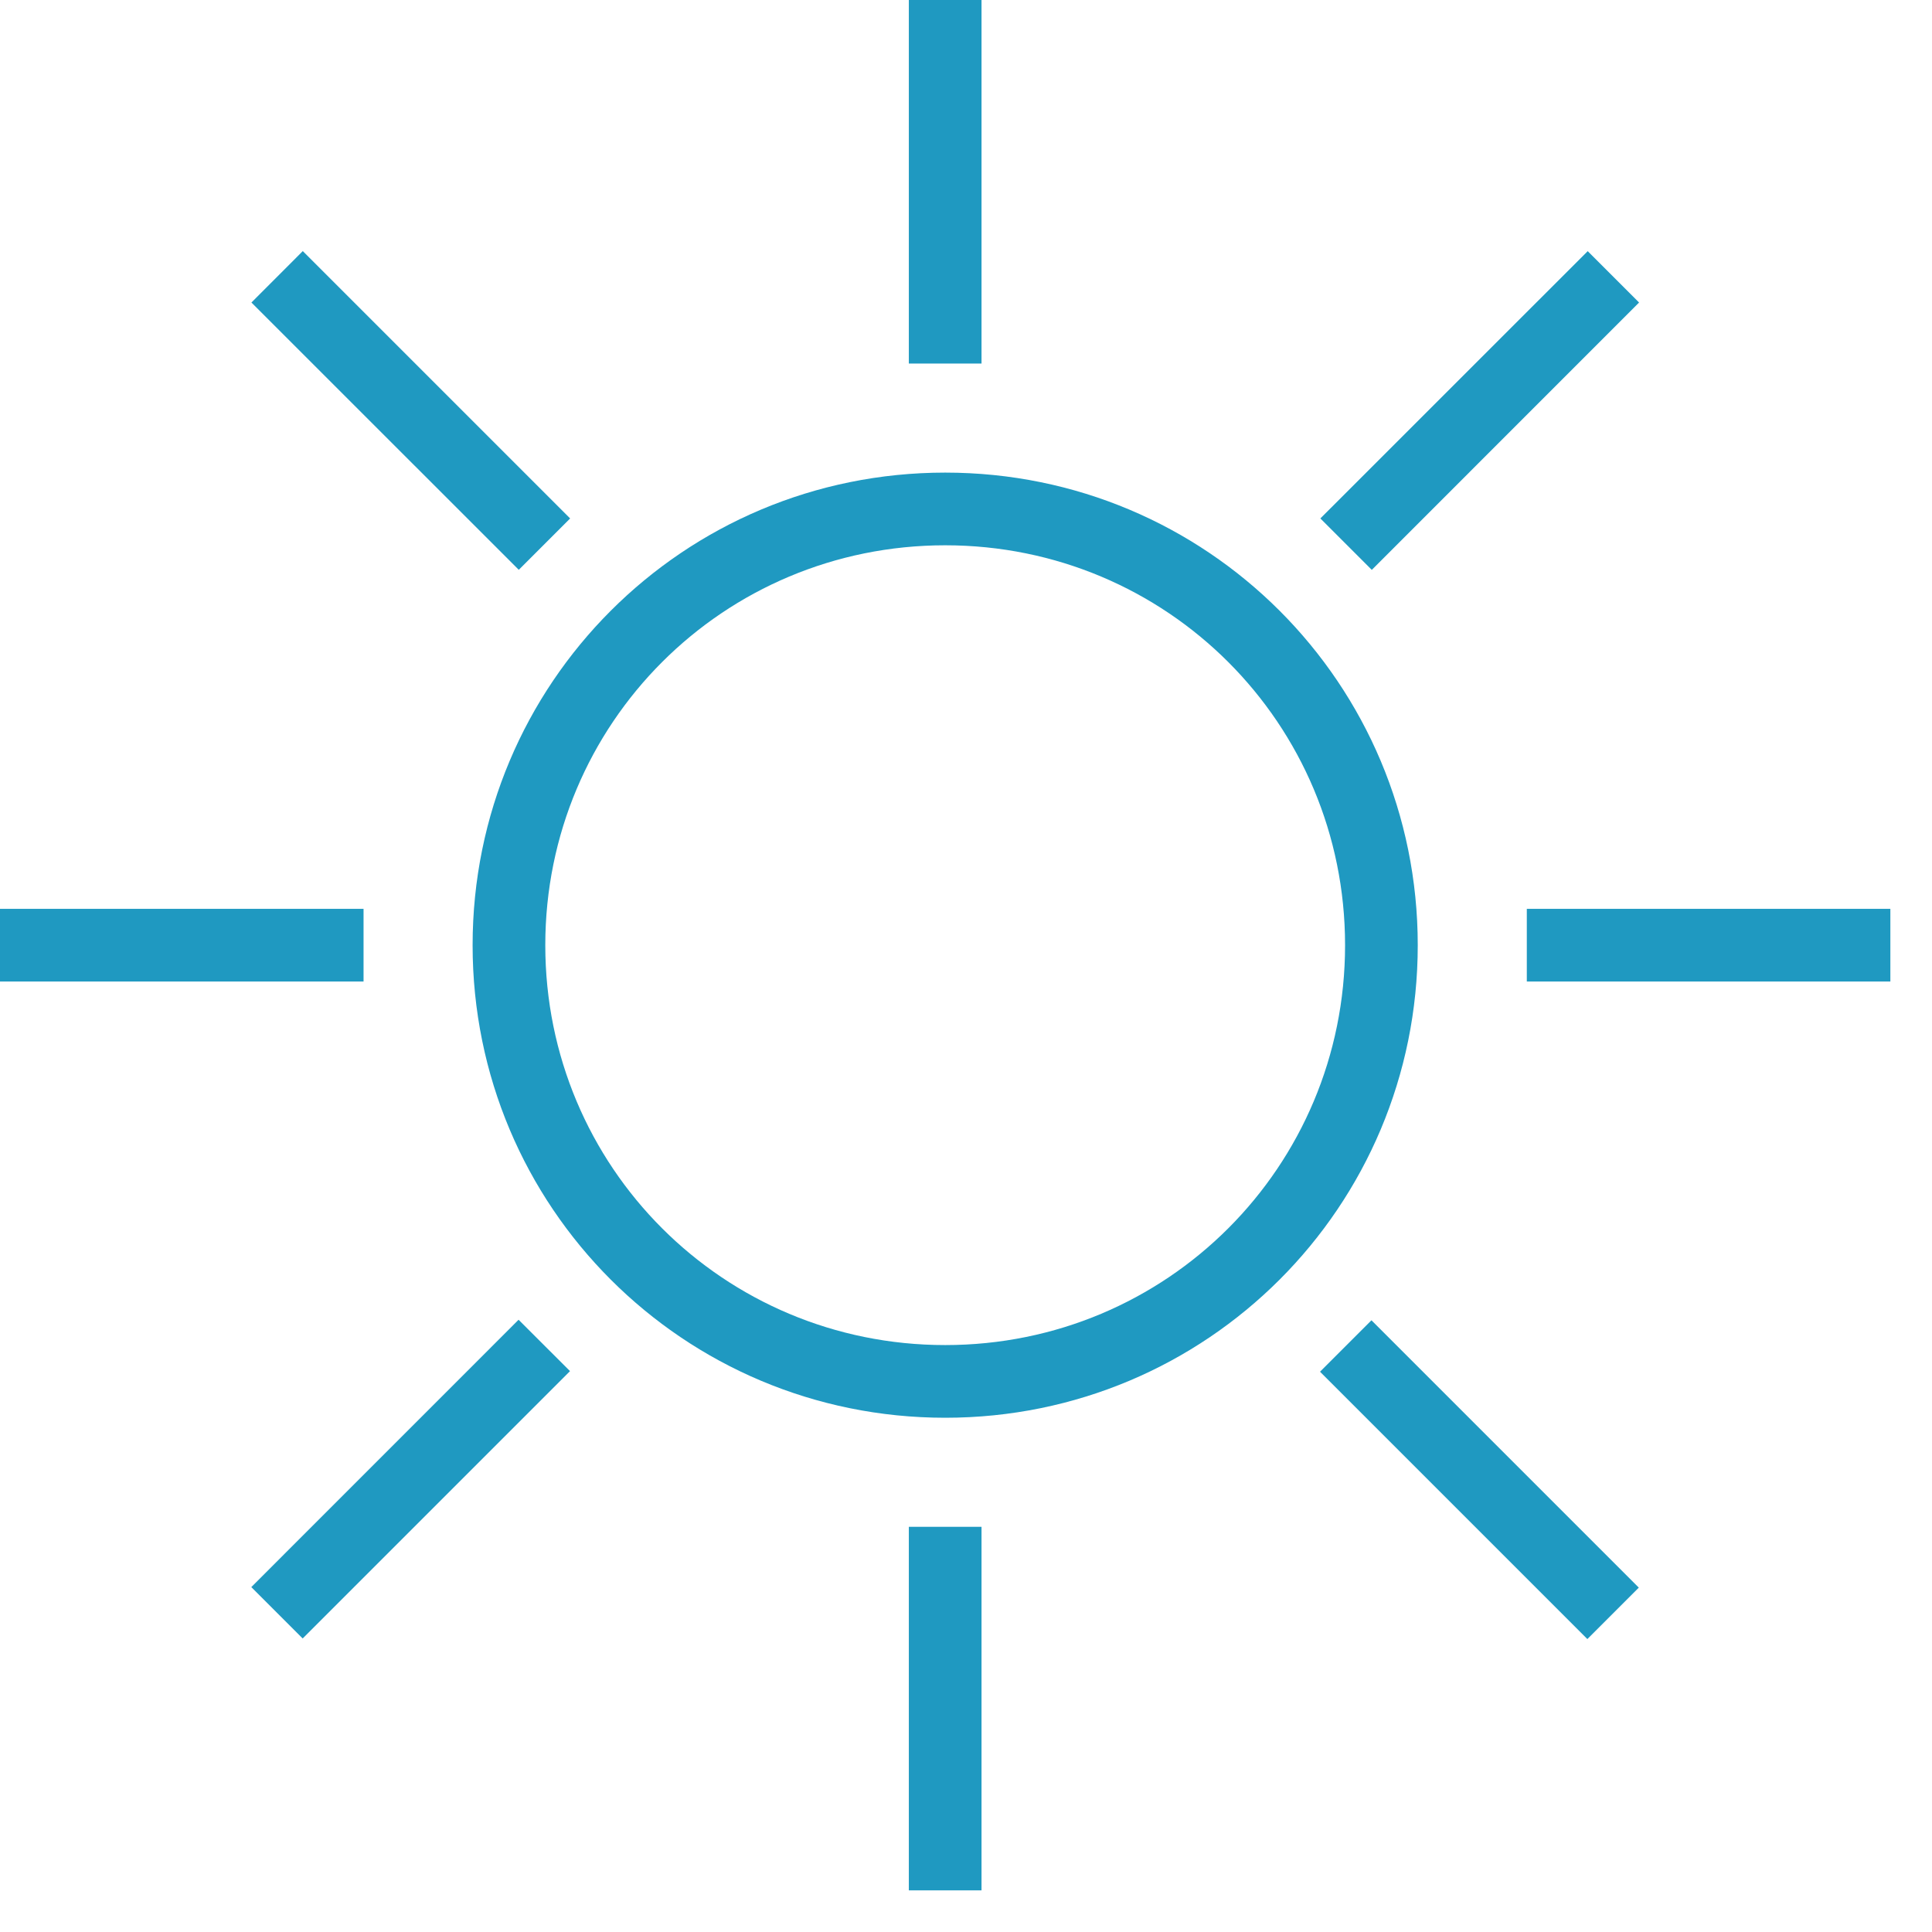 <?xml version="1.0" encoding="UTF-8" standalone="no"?><!DOCTYPE svg PUBLIC "-//W3C//DTD SVG 1.1//EN" "http://www.w3.org/Graphics/SVG/1.1/DTD/svg11.dtd"><svg width="100%" height="100%" viewBox="0 0 29 29" version="1.1" xmlns="http://www.w3.org/2000/svg" xmlns:xlink="http://www.w3.org/1999/xlink" xml:space="preserve" xmlns:serif="http://www.serif.com/" style="fill-rule:evenodd;clip-rule:evenodd;stroke-linejoin:round;stroke-miterlimit:1.414;"><path d="M14.188,7.094c-3.929,0 -7.094,3.165 -7.094,7.094c0,3.928 3.165,7.093 7.094,7.093c3.928,0 7.093,-3.165 7.093,-7.093c0,-3.929 -3.165,-7.094 -7.093,-7.094Zm0,13.096c-3.329,0 -6.003,-2.674 -6.003,-6.002c0,-3.329 2.674,-6.003 6.003,-6.003c3.328,0 6.002,2.674 6.002,6.003c0,3.328 -2.674,6.002 -6.002,6.002Z" style="fill:#1f99c1;fill-rule:nonzero;"/><rect x="13.642" y="0" width="1.091" height="5.457" style="fill:#1f99c1;"/><rect x="13.642" y="22.918" width="1.091" height="5.457" style="fill:#1f99c1;"/><rect x="0" y="13.642" width="5.457" height="1.091" style="fill:#1f99c1;"/><rect x="22.918" y="13.642" width="5.457" height="1.091" style="fill:#1f99c1;"/><path d="M24.603,4.541l-4.012,4.013l-0.772,-0.772l4.013,-4.012l0.771,0.771Z" style="fill:#1f99c1;"/><path d="M8.556,20.581l-4.013,4.013l-0.771,-0.771l4.012,-4.013l0.772,0.771Z" style="fill:#1f99c1;"/><path d="M8.558,7.782l-0.771,0.771l-4.013,-4.012l0.771,-0.772l4.013,4.013Z" style="fill:#1f99c1;"/><path d="M24.599,23.831l-0.772,0.772l-4.013,-4.013l0.772,-0.772l4.013,4.013Z" style="fill:#1f99c1;"/></svg>